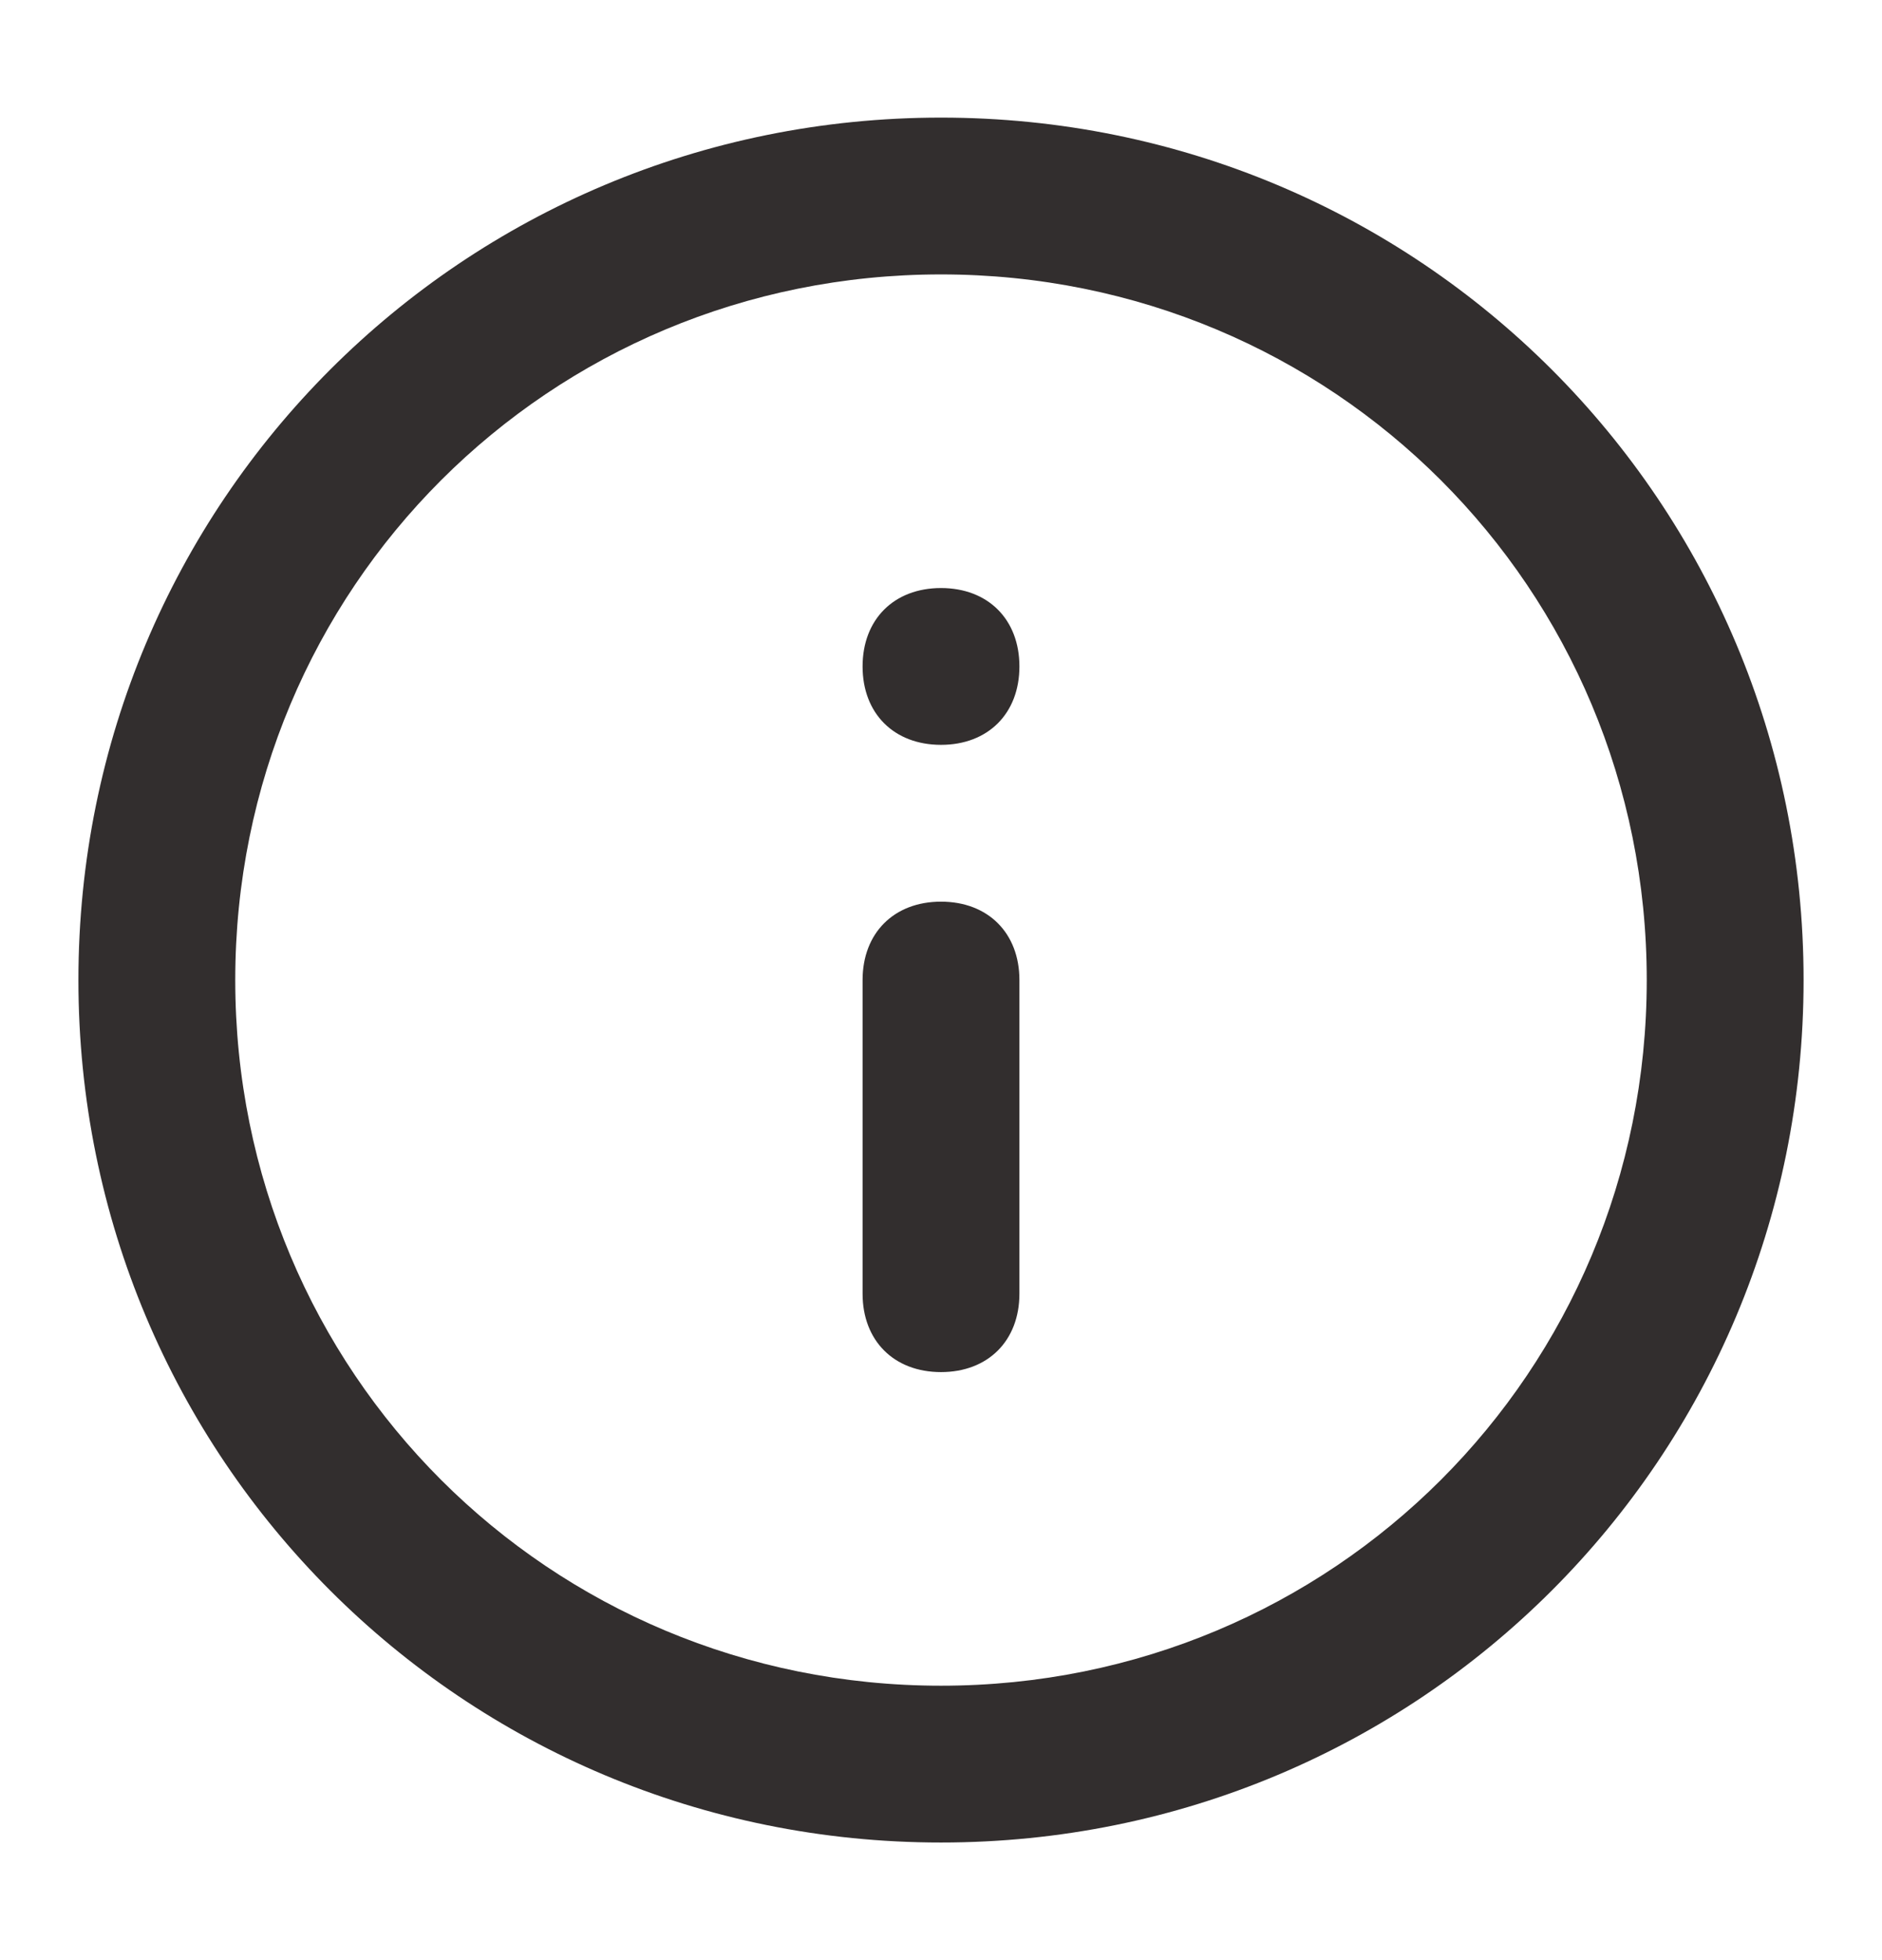 <?xml version="1.0" encoding="utf-8"?>
<!-- Generator: Adobe Illustrator 28.2.0, SVG Export Plug-In . SVG Version: 6.00 Build 0)  -->
<svg width="24" height="25" version="1.1" id="Layer_1" xmlns="http://www.w3.org/2000/svg" xmlns:xlink="http://www.w3.org/1999/xlink" x="0px" y="0px"
	 viewBox="0 0 24 25" style="enable-background:new 0 0 24 25;" xml:space="preserve">
<style type="text/css">
	.st0{fill-rule:evenodd;clip-rule:evenodd;fill:#322E2E;}
</style>
<path class="st0" d="M12,3.5c-5,0-9,4-9,9c0,5,4,9,9,9c5,0,9-4,9-9C21,7.5,17,3.5,12,3.5z M1,12.5c0-6.1,4.9-11,11-11
	c6.1,0,11,4.9,11,11c0,6.1-4.9,11-11,11C5.9,23.5,1,18.6,1,12.5z M11,8.5c0-0.6,0.4-1,1-1h0c0.6,0,1,0.4,1,1c0,0.6-0.4,1-1,1h0
	C11.4,9.5,11,9.1,11,8.5z M12,11.5c0.6,0,1,0.4,1,1v4c0,0.6-0.4,1-1,1s-1-0.4-1-1v-4C11,11.9,11.4,11.5,12,11.5z"/>
</svg>
